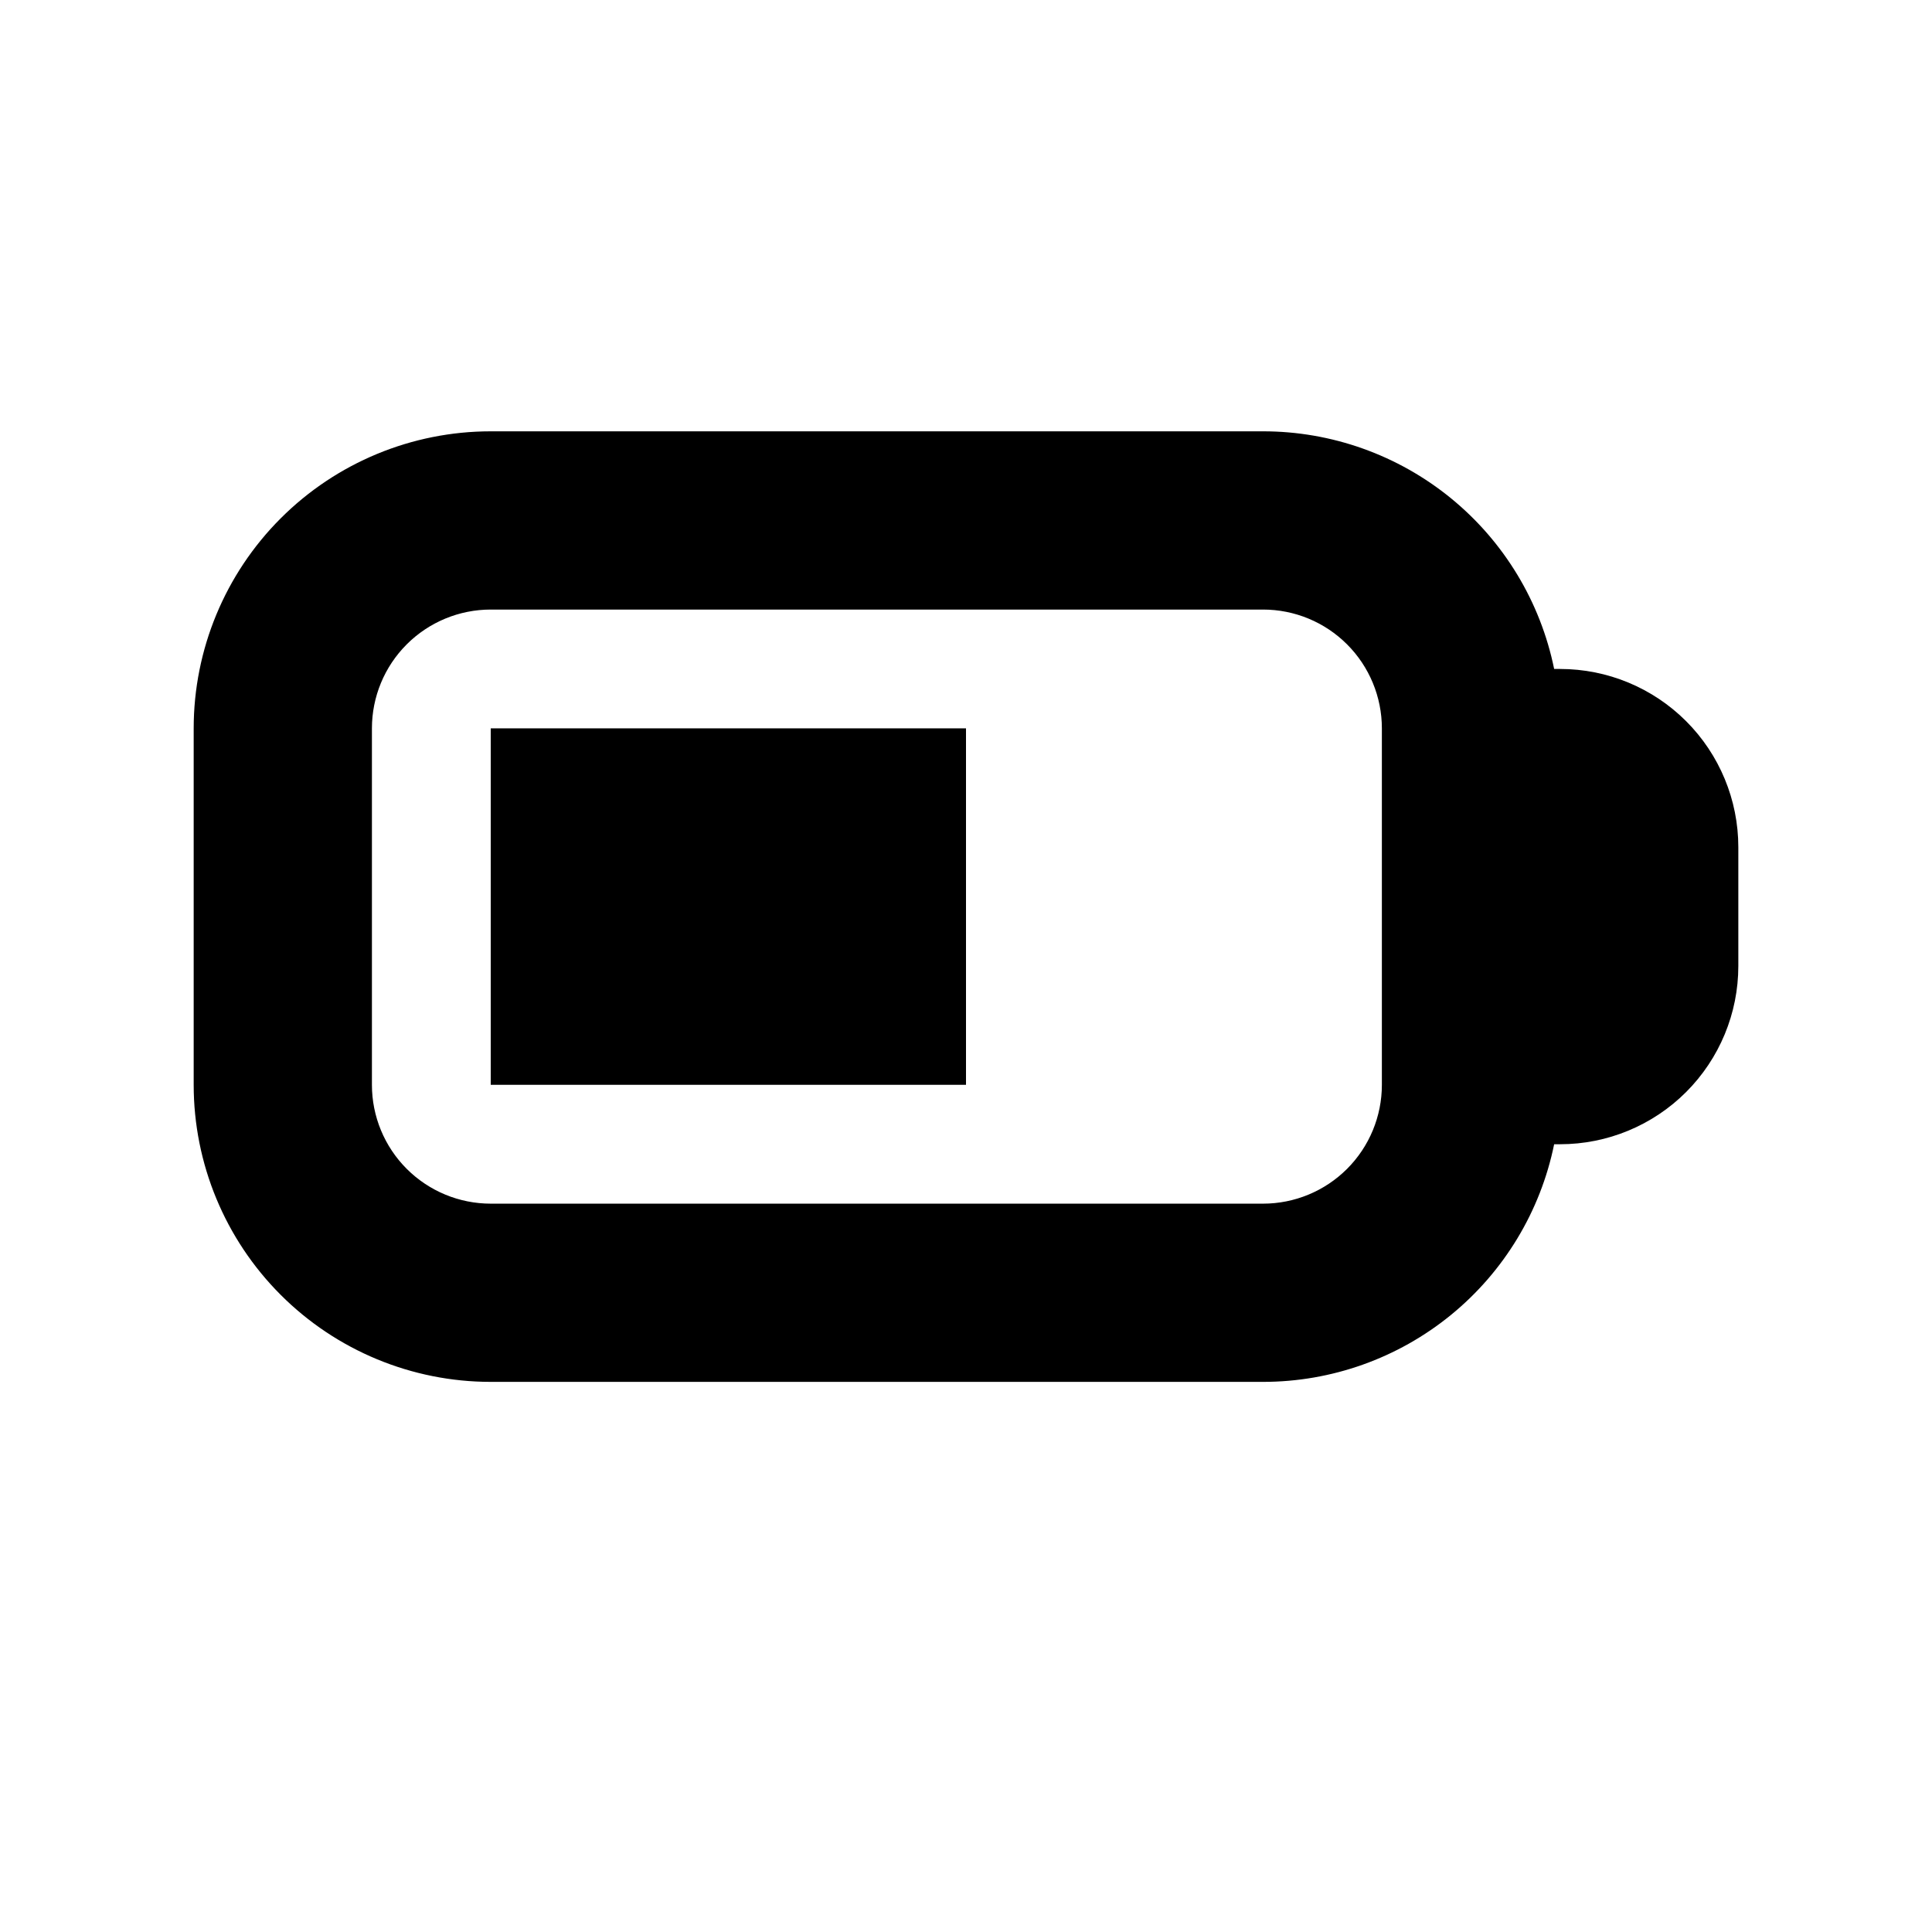 <?xml version="1.0" encoding="UTF-8"?>
<!-- The Best Svg Icon site in the world: iconSvg.co, Visit us! https://iconsvg.co -->
<svg fill="#000000" width="800px" height="800px" version="1.1" viewBox="144 144 512 512" xmlns="http://www.w3.org/2000/svg">
 <g>
  <path d="m557.44 321.28h-1.574c-3.629-17.781-13.289-33.762-27.348-45.238-14.059-11.473-31.648-17.742-49.797-17.738h-204.67c-20.879 0-40.902 8.297-55.664 23.059-14.762 14.762-23.059 34.785-23.059 55.664v94.465c0 20.875 8.297 40.898 23.059 55.66 14.762 14.766 34.785 23.059 55.664 23.059h204.67c18.148 0.004 35.738-6.262 49.797-17.738s23.719-27.457 27.348-45.238h1.574c12.527 0 24.543-4.977 33.398-13.832 8.859-8.859 13.836-20.875 13.836-33.398v-31.488c0-12.527-4.977-24.543-13.836-33.398-8.855-8.859-20.871-13.836-33.398-13.836zm-47.23 110.21v0.004c0 8.348-3.316 16.359-9.223 22.266-5.906 5.902-13.914 9.223-22.266 9.223h-204.67c-8.352 0-16.359-3.32-22.266-9.223-5.906-5.906-9.223-13.918-9.223-22.266v-94.465c0-8.352 3.316-16.363 9.223-22.266 5.906-5.906 13.914-9.223 22.266-9.223h204.67c8.352 0 16.359 3.316 22.266 9.223 5.906 5.902 9.223 13.914 9.223 22.266z"/>
  <path d="m351.51 337.02h-77.461v94.465h125.95v-94.465z"/>
 </g>
</svg>